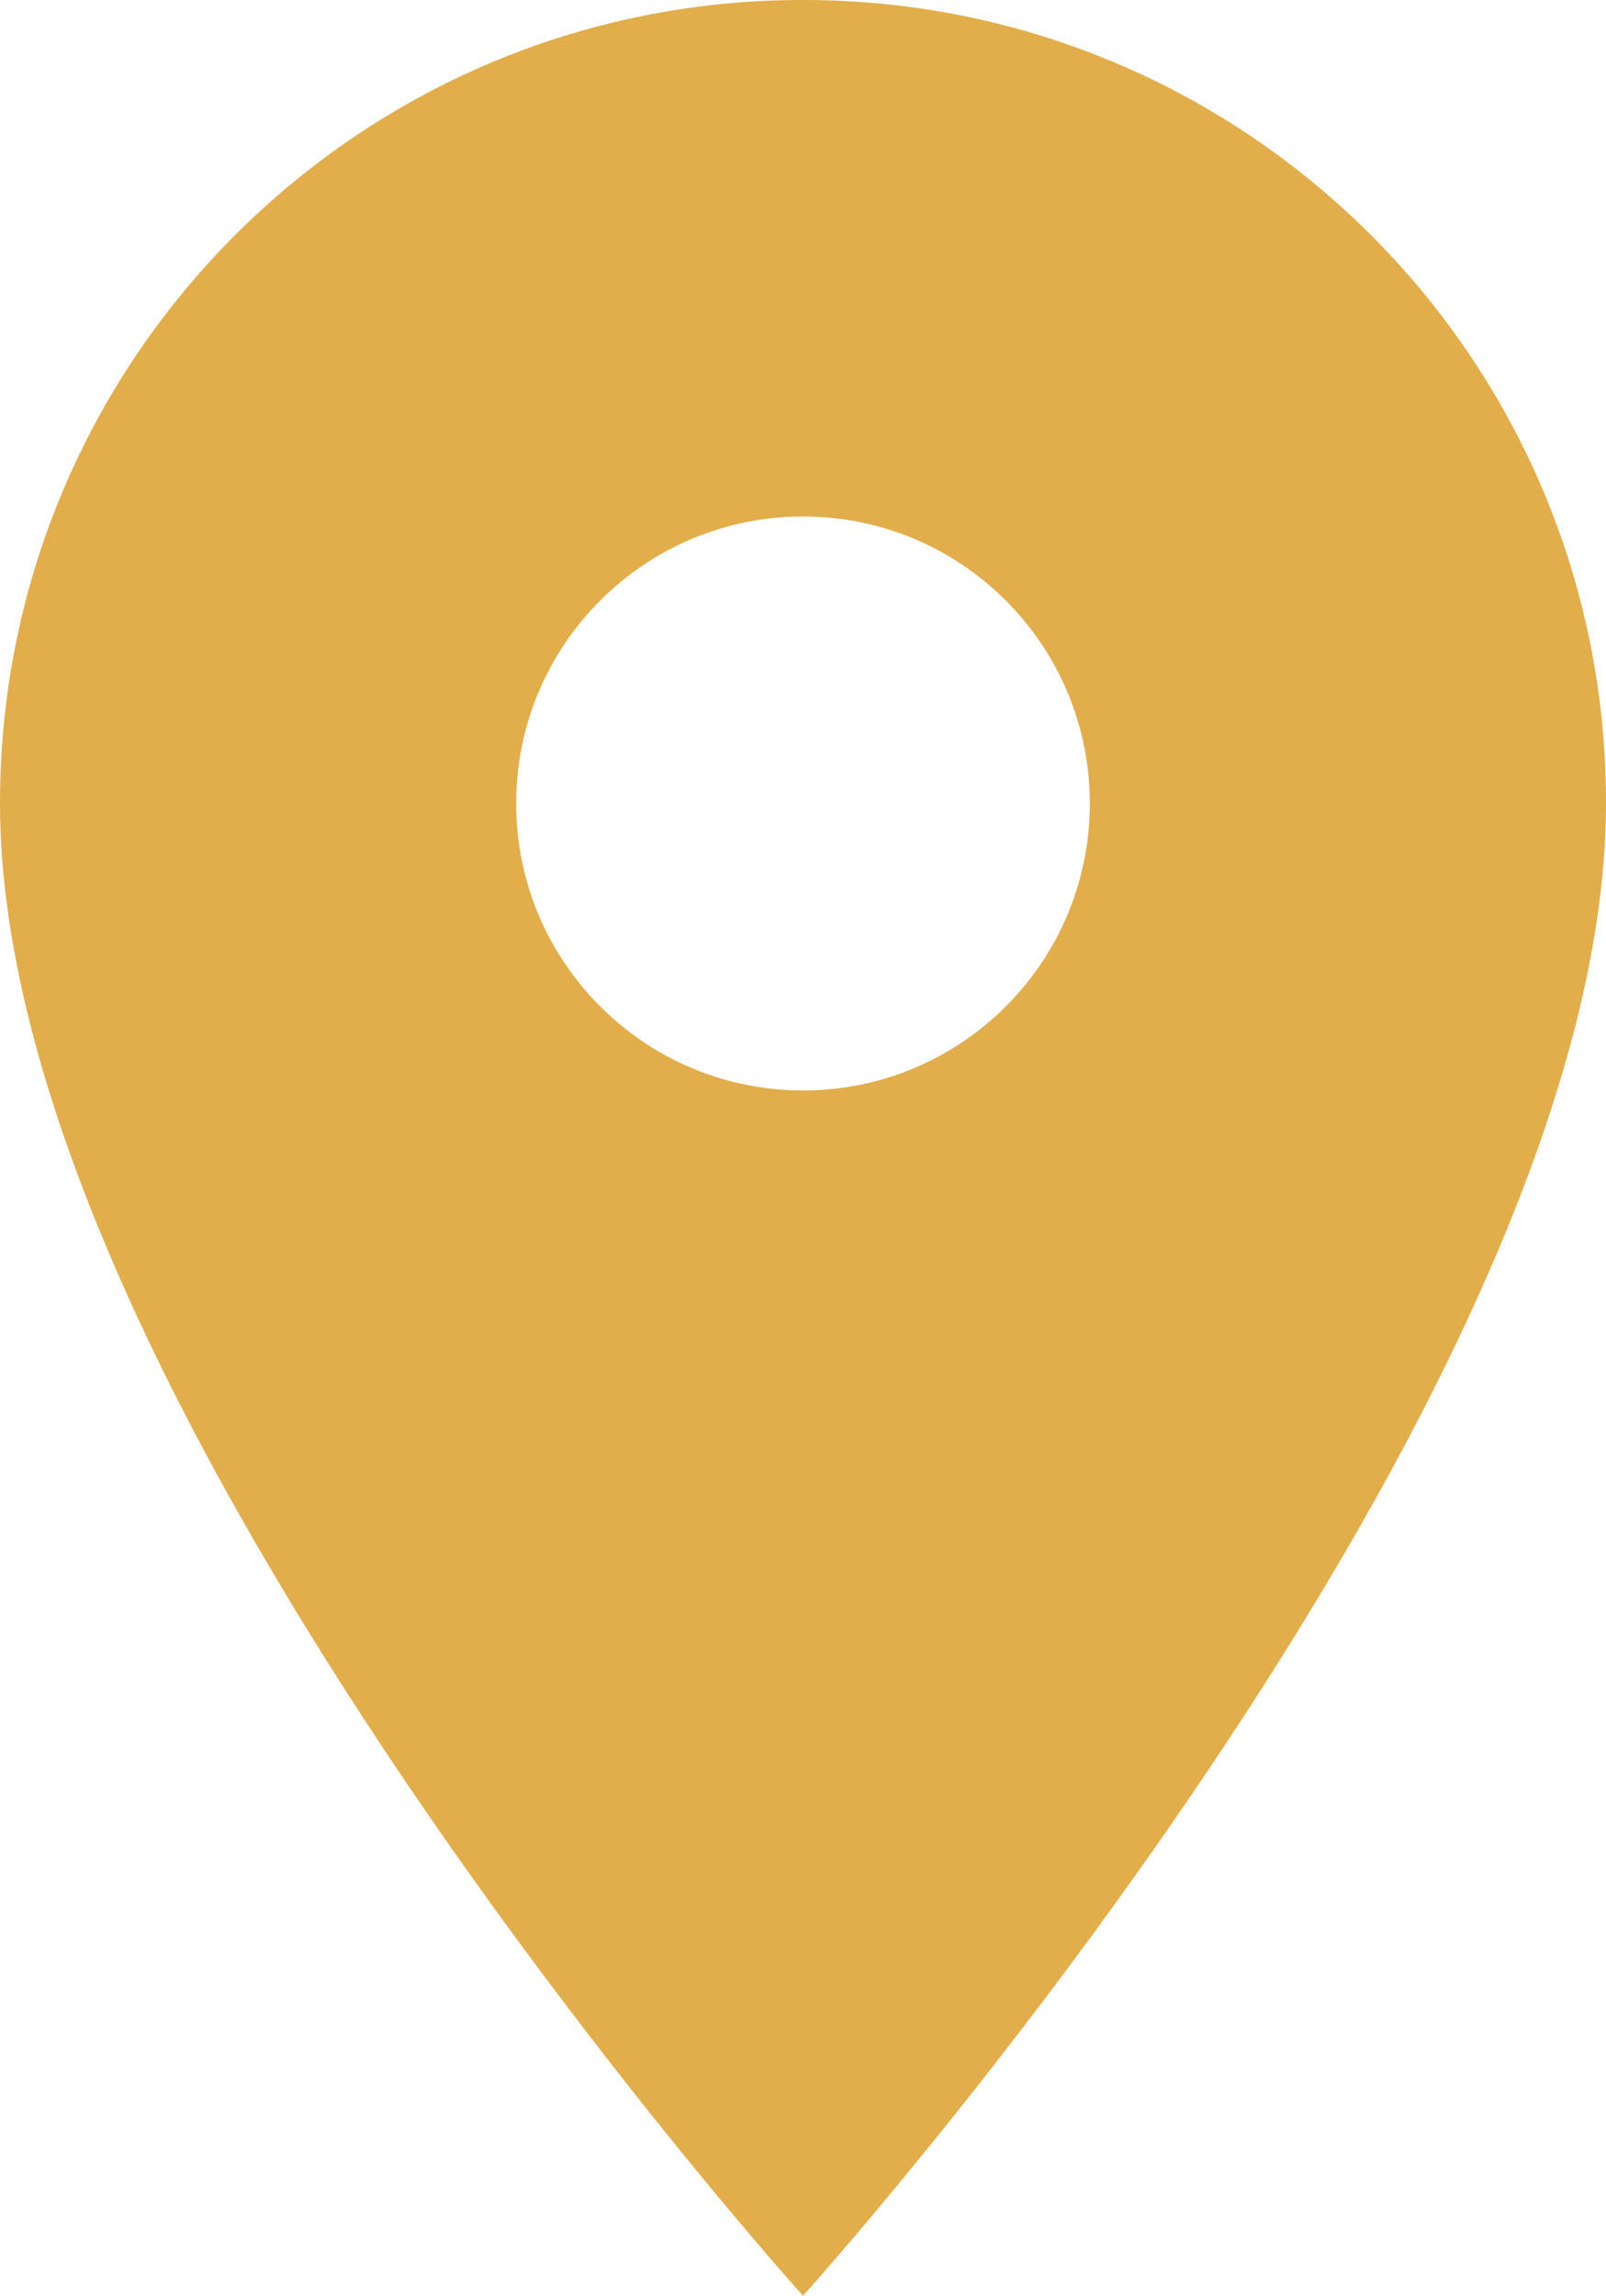<?xml version="1.0" encoding="UTF-8"?>
<svg id="Layer_1" xmlns="http://www.w3.org/2000/svg" viewBox="0 0 91.94 131.35">
  <defs>
    <style>
      .cls-1 {
        fill: #e2ad4b;
      }
    </style>
  </defs>
  <path id="Icon_material-location-on" class="cls-1" d="M45.97,0C20.6-.02.02,20.53,0,45.91v.07c0,34.47,45.97,85.37,45.97,85.37,0,0,45.97-50.9,45.97-85.38C91.97,20.6,71.41.02,46.04,0h-.07ZM45.97,62.39c-9.07,0-16.42-7.35-16.42-16.42s7.35-16.42,16.42-16.42,16.42,7.35,16.42,16.42-7.35,16.42-16.42,16.42Z"/>
</svg>